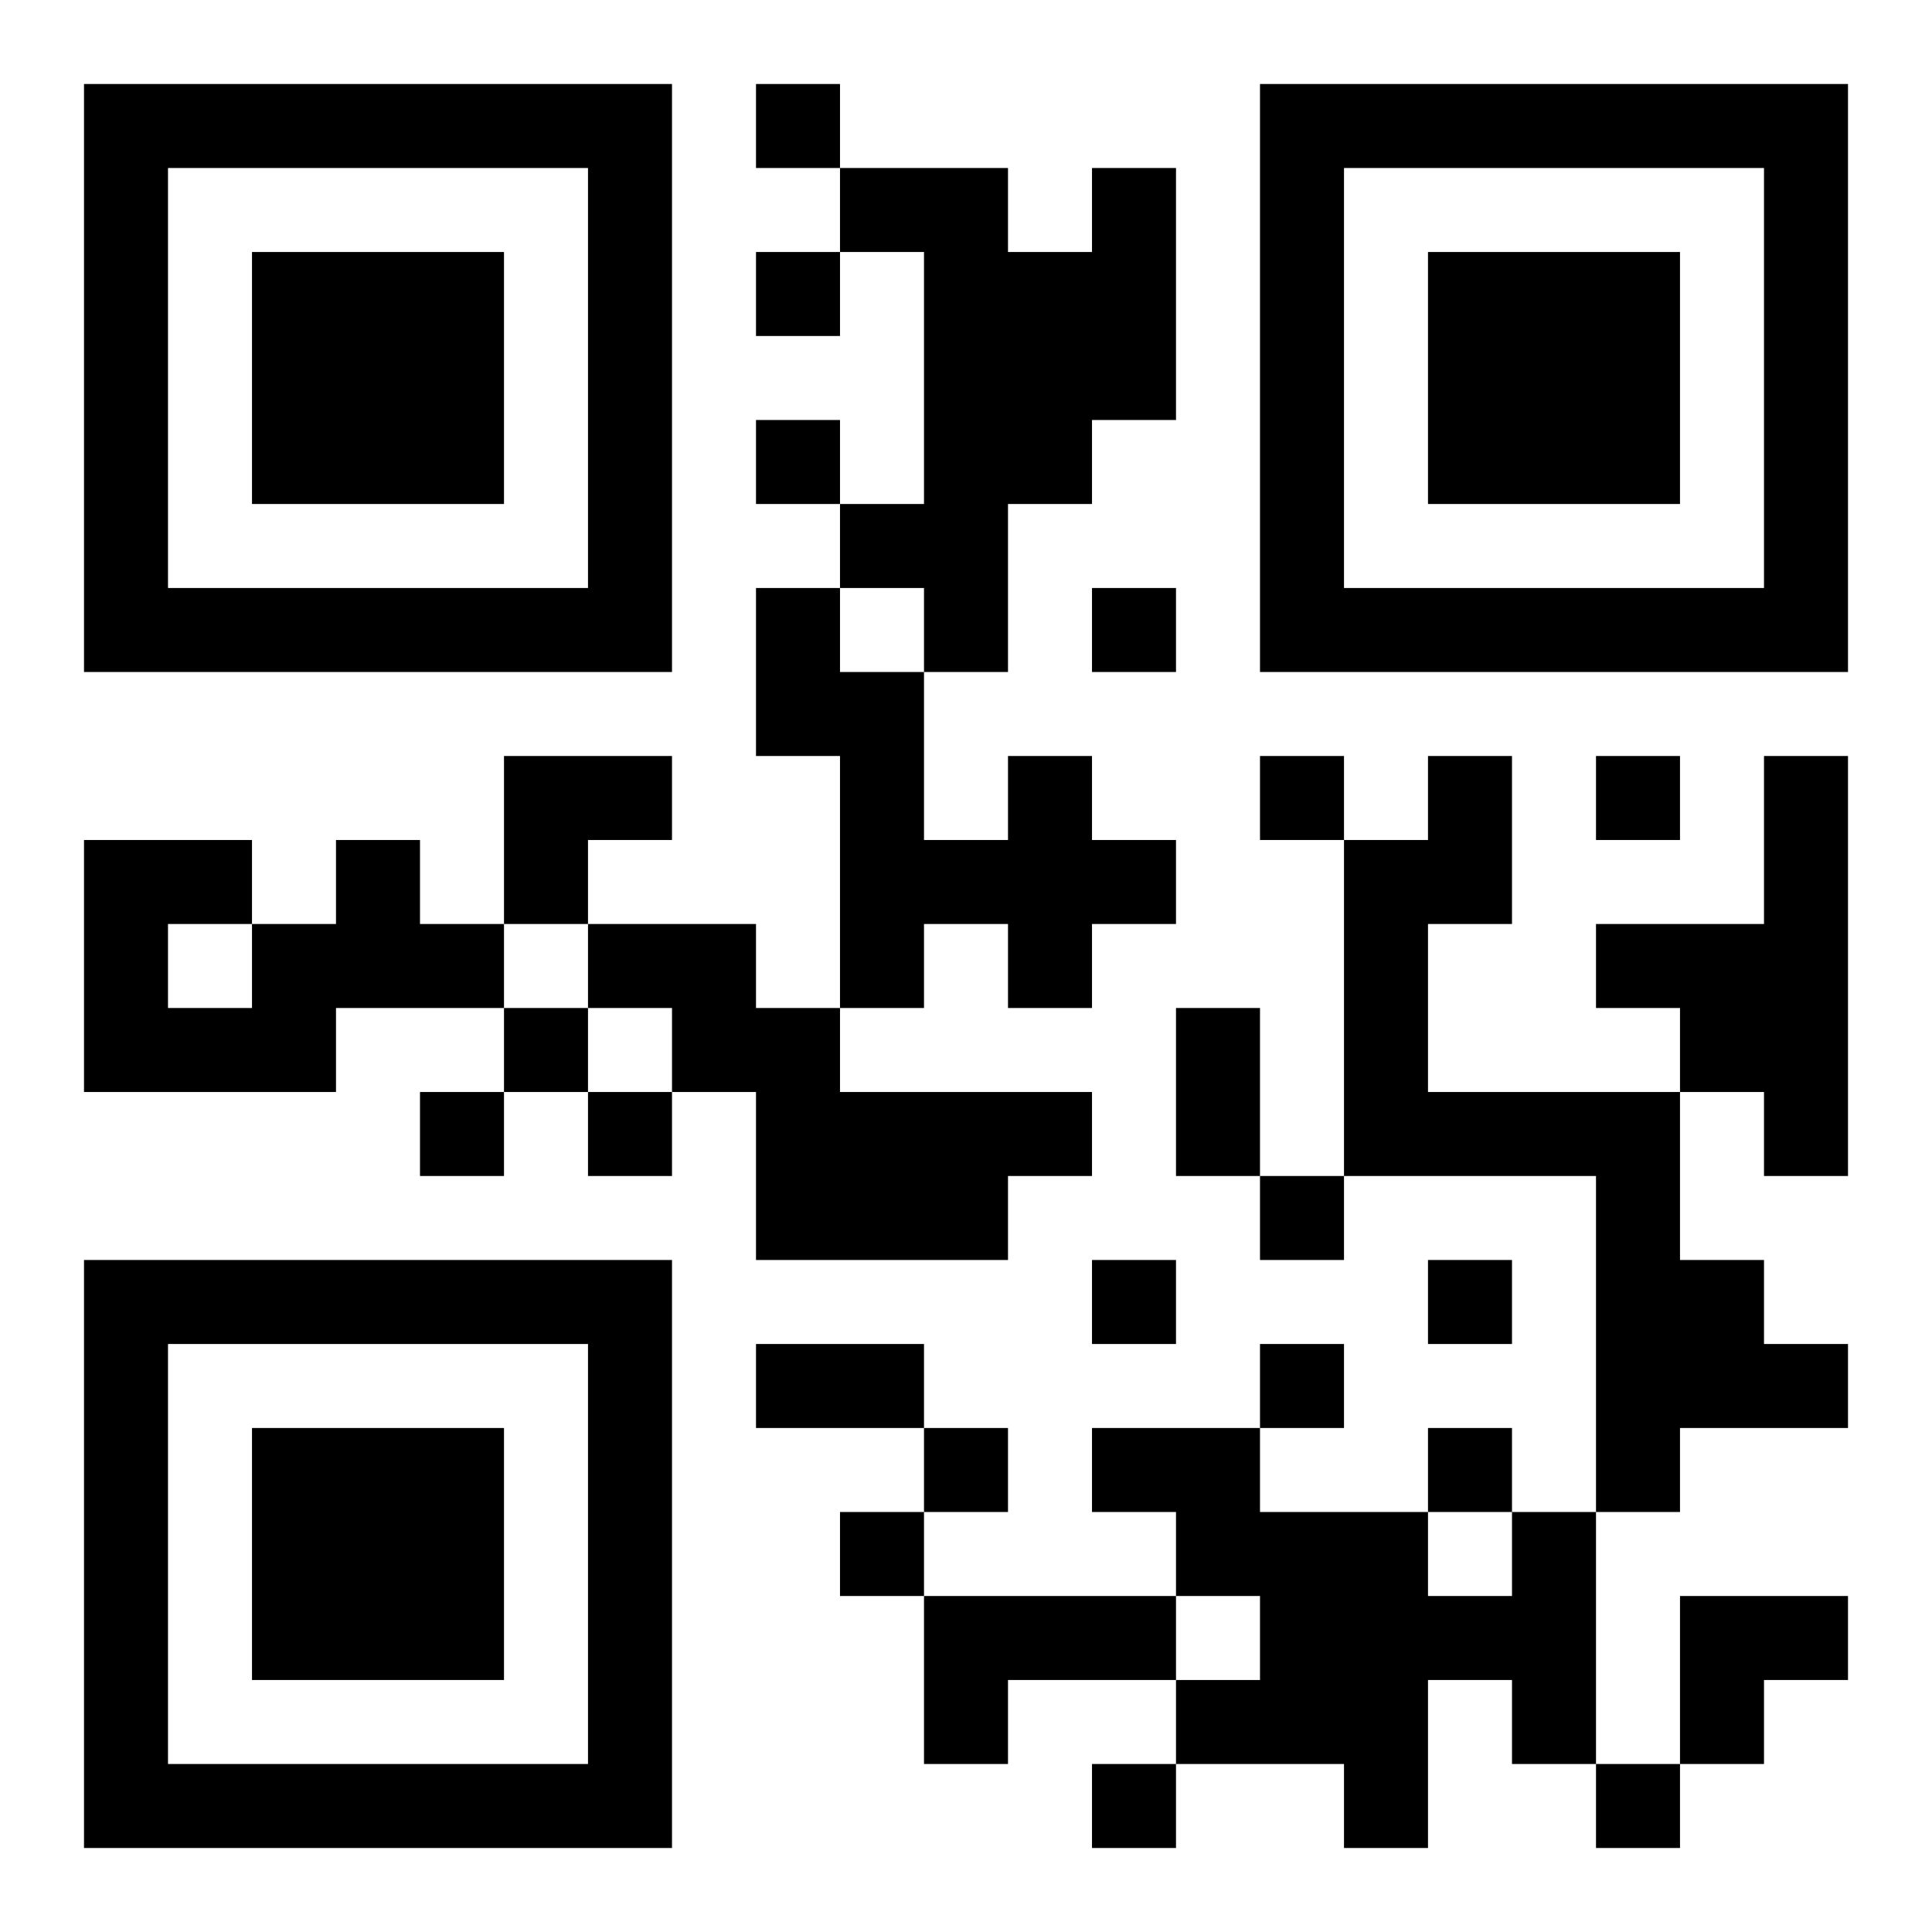 <?xml version="1.0" encoding="UTF-8"?>
<!DOCTYPE svg PUBLIC "-//W3C//DTD SVG 1.1//EN" "http://www.w3.org/Graphics/SVG/1.1/DTD/svg11.dtd">
<svg xmlns="http://www.w3.org/2000/svg" version="1.1" viewBox="0 0 23 23" stroke="none">
	<rect width="100%" height="100%" fill="#ffffff"/>
	<path d="M1,1h7v1h-7z M9,1h1v1h-1z M15,1h7v1h-7z M1,2h1v6h-1z M7,2h1v6h-1z M10,2h2v1h-2z M13,2h1v3h-1z M15,2h1v6h-1z M21,2h1v6h-1z M3,3h3v3h-3z M9,3h1v1h-1z M11,3h2v3h-2z M17,3h3v3h-3z M9,5h1v1h-1z M10,6h2v1h-2z M2,7h5v1h-5z M9,7h1v2h-1z M11,7h1v1h-1z M13,7h1v1h-1z M16,7h5v1h-5z M10,8h1v4h-1z M6,9h2v1h-2z M12,9h1v3h-1z M15,9h1v1h-1z M17,9h1v2h-1z M19,9h1v1h-1z M21,9h1v5h-1z M1,10h1v3h-1z M2,10h1v1h-1z M4,10h1v2h-1z M6,10h1v1h-1z M11,10h1v1h-1z M13,10h1v1h-1z M16,10h1v4h-1z M3,11h1v2h-1z M5,11h1v1h-1z M7,11h2v1h-2z M19,11h2v1h-2z M2,12h1v1h-1z M6,12h1v1h-1z M8,12h2v1h-2z M14,12h1v2h-1z M20,12h1v1h-1z M5,13h1v1h-1z M7,13h1v1h-1z M9,13h3v2h-3z M12,13h1v1h-1z M17,13h3v1h-3z M15,14h1v1h-1z M19,14h1v4h-1z M1,15h7v1h-7z M13,15h1v1h-1z M17,15h1v1h-1z M20,15h1v2h-1z M1,16h1v6h-1z M7,16h1v6h-1z M9,16h2v1h-2z M15,16h1v1h-1z M21,16h1v1h-1z M3,17h3v3h-3z M11,17h1v1h-1z M13,17h2v1h-2z M17,17h1v1h-1z M10,18h1v1h-1z M14,18h3v1h-3z M18,18h1v3h-1z M11,19h3v1h-3z M15,19h2v2h-2z M17,19h1v1h-1z M20,19h2v1h-2z M11,20h1v1h-1z M14,20h1v1h-1z M20,20h1v1h-1z M2,21h5v1h-5z M13,21h1v1h-1z M16,21h1v1h-1z M19,21h1v1h-1z" fill="#000000"/>
</svg>
